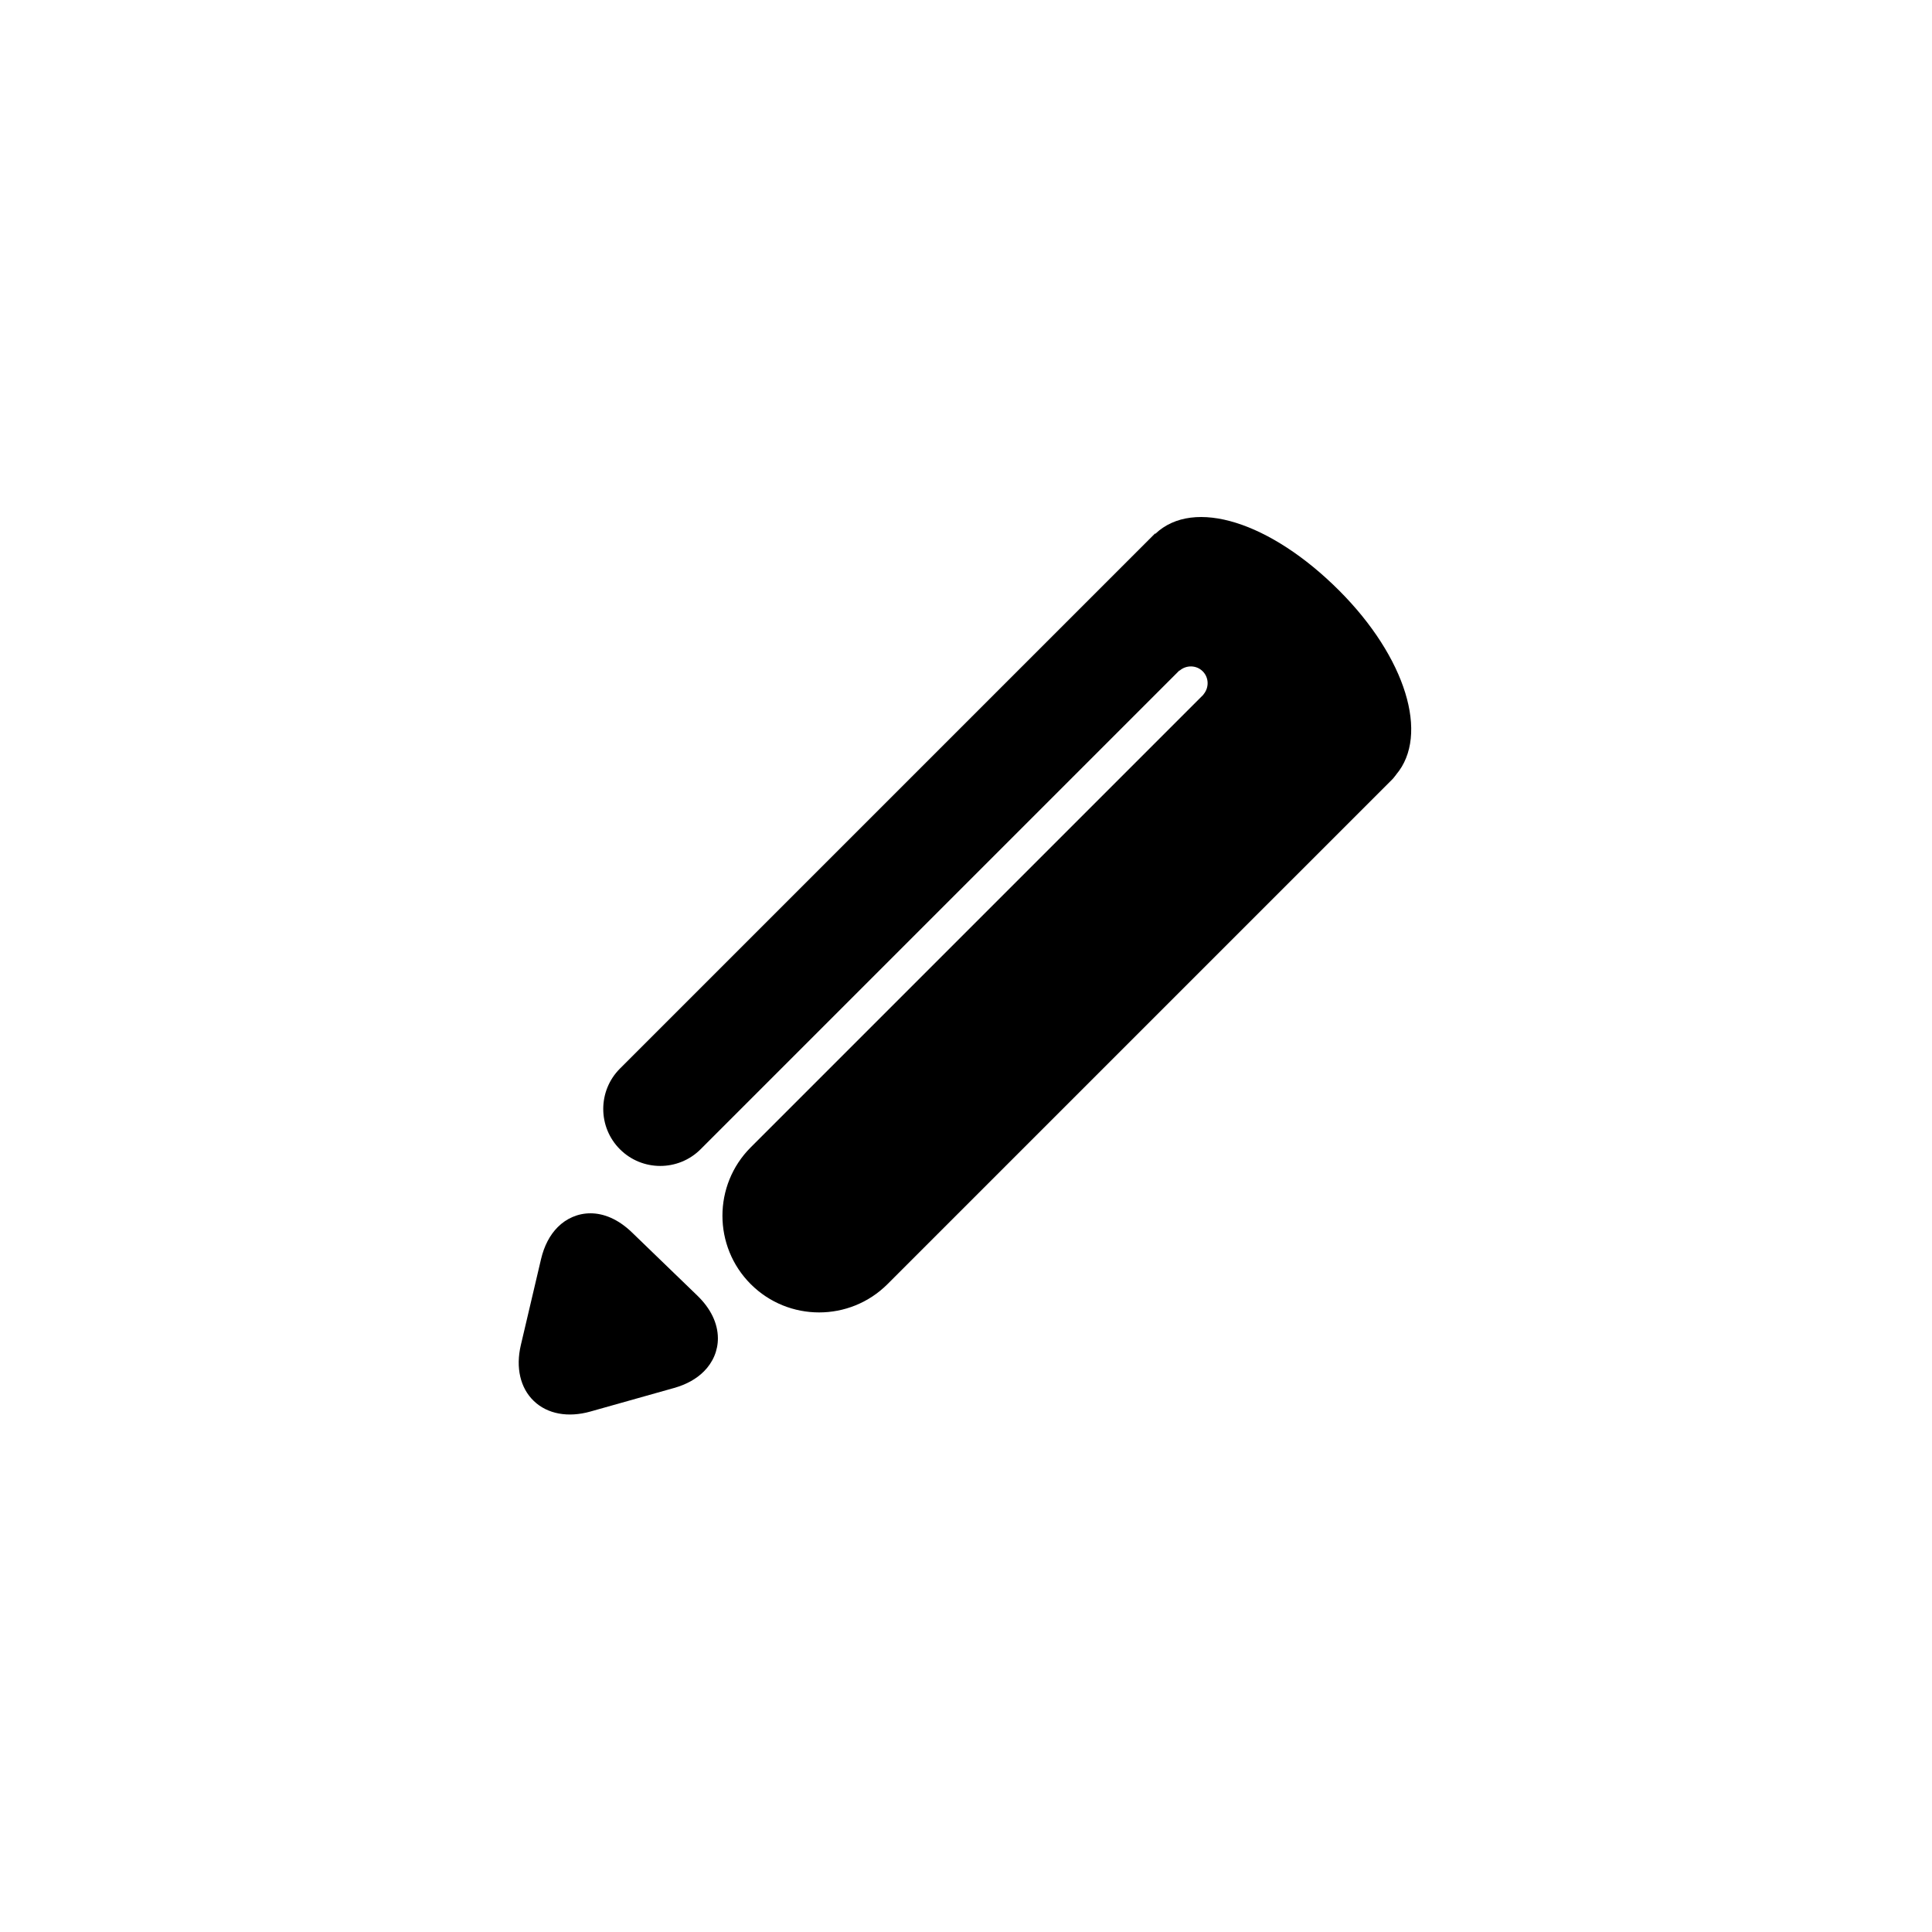 <svg xmlns="http://www.w3.org/2000/svg" width="500" height="500" viewBox="0 0 500 500"><g transform="translate(134.244,133.803)translate(115.506,116.151)rotate(0)translate(-115.506,-116.151) scale(2.885,2.885)" opacity="1"><defs class="defs"/><path transform="translate(-11.101,-9.056)" d="M27.714,85.699v0c-0.677,0.677 -1.578,1.178 -2.677,1.487l-7.509,2.114c-2.003,0.564 -3.852,0.222 -5.068,-0.943c-1.22,-1.165 -1.645,-2.996 -1.168,-5.024l1.81,-7.702c0.282,-1.194 0.788,-2.165 1.506,-2.883c1.505,-1.506 4.147,-1.938 6.656,0.488l5.861,5.664c1.194,1.154 1.831,2.471 1.843,3.809c0.009,1.11 -0.437,2.173 -1.254,2.99zM84.689,15.643c-6.119,-6.12 -13.027,-8.356 -16.478,-5.082l-0.028,-0.028l-48.003,48.003c-1.995,1.995 -1.995,5.242 0,7.236c1.994,1.995 5.241,1.995 7.235,0l42.95,-42.95l0.017,0.016c0.6,-0.52 1.508,-0.51 2.078,0.06c0.569,0.57 0.579,1.477 0.06,2.079l0.008,0.008l-40.615,40.615c-3.384,3.384 -3.384,8.887 0,12.271c3.383,3.383 8.886,3.383 12.269,0l45.303,-45.303c0.125,-0.125 0.212,-0.271 0.329,-0.403l-0.004,-0.005c3.004,-3.531 0.879,-10.517 -5.121,-16.517z" fill="#000000" class="fill c1"/></g></svg>